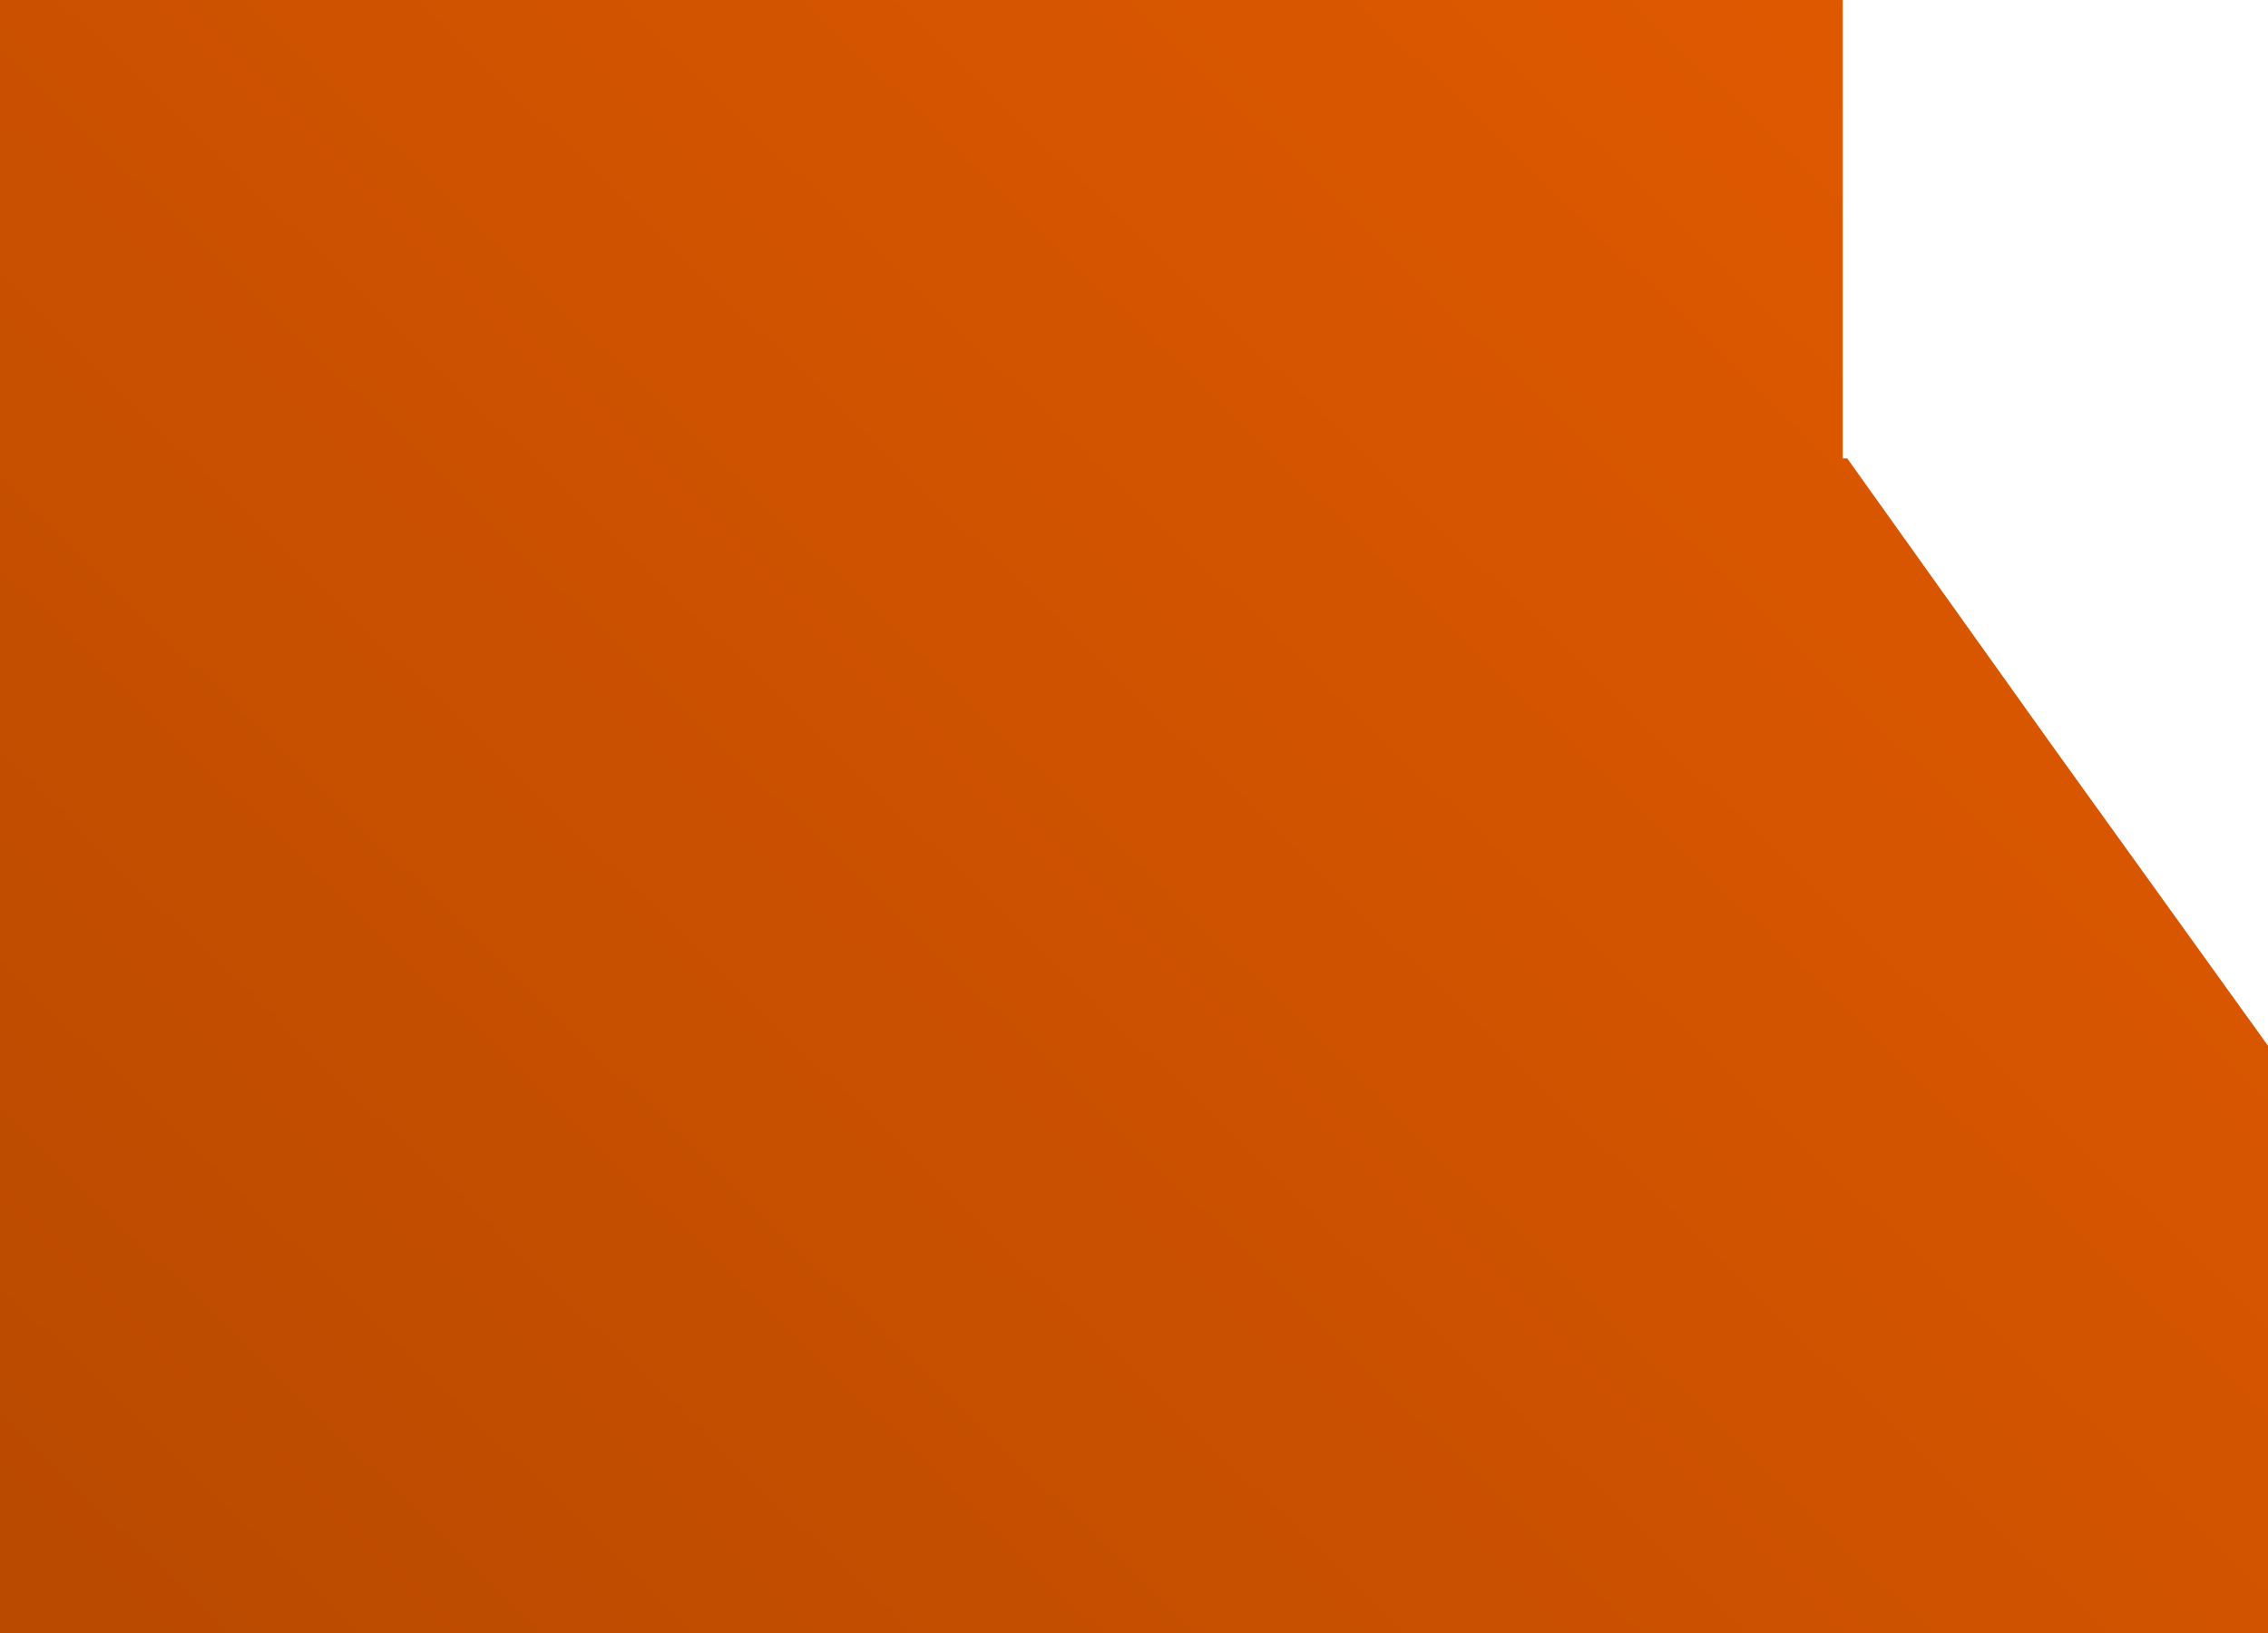 <?xml version="1.0" encoding="UTF-8"?> <svg xmlns="http://www.w3.org/2000/svg" width="50" height="36" viewBox="0 0 50 36" fill="none"><path d="M40.625 10.105H40.724L45.283 16.495L50 23.053V36H0V0H40.625V10.105Z" fill="url(#paint0_linear_2001_72)"></path><defs><linearGradient id="paint0_linear_2001_72" x1="-33.438" y1="101.684" x2="59.302" y2="5.686" gradientUnits="userSpaceOnUse"><stop stop-color="#873600"></stop><stop offset="1" stop-color="#E55B00"></stop></linearGradient></defs></svg> 